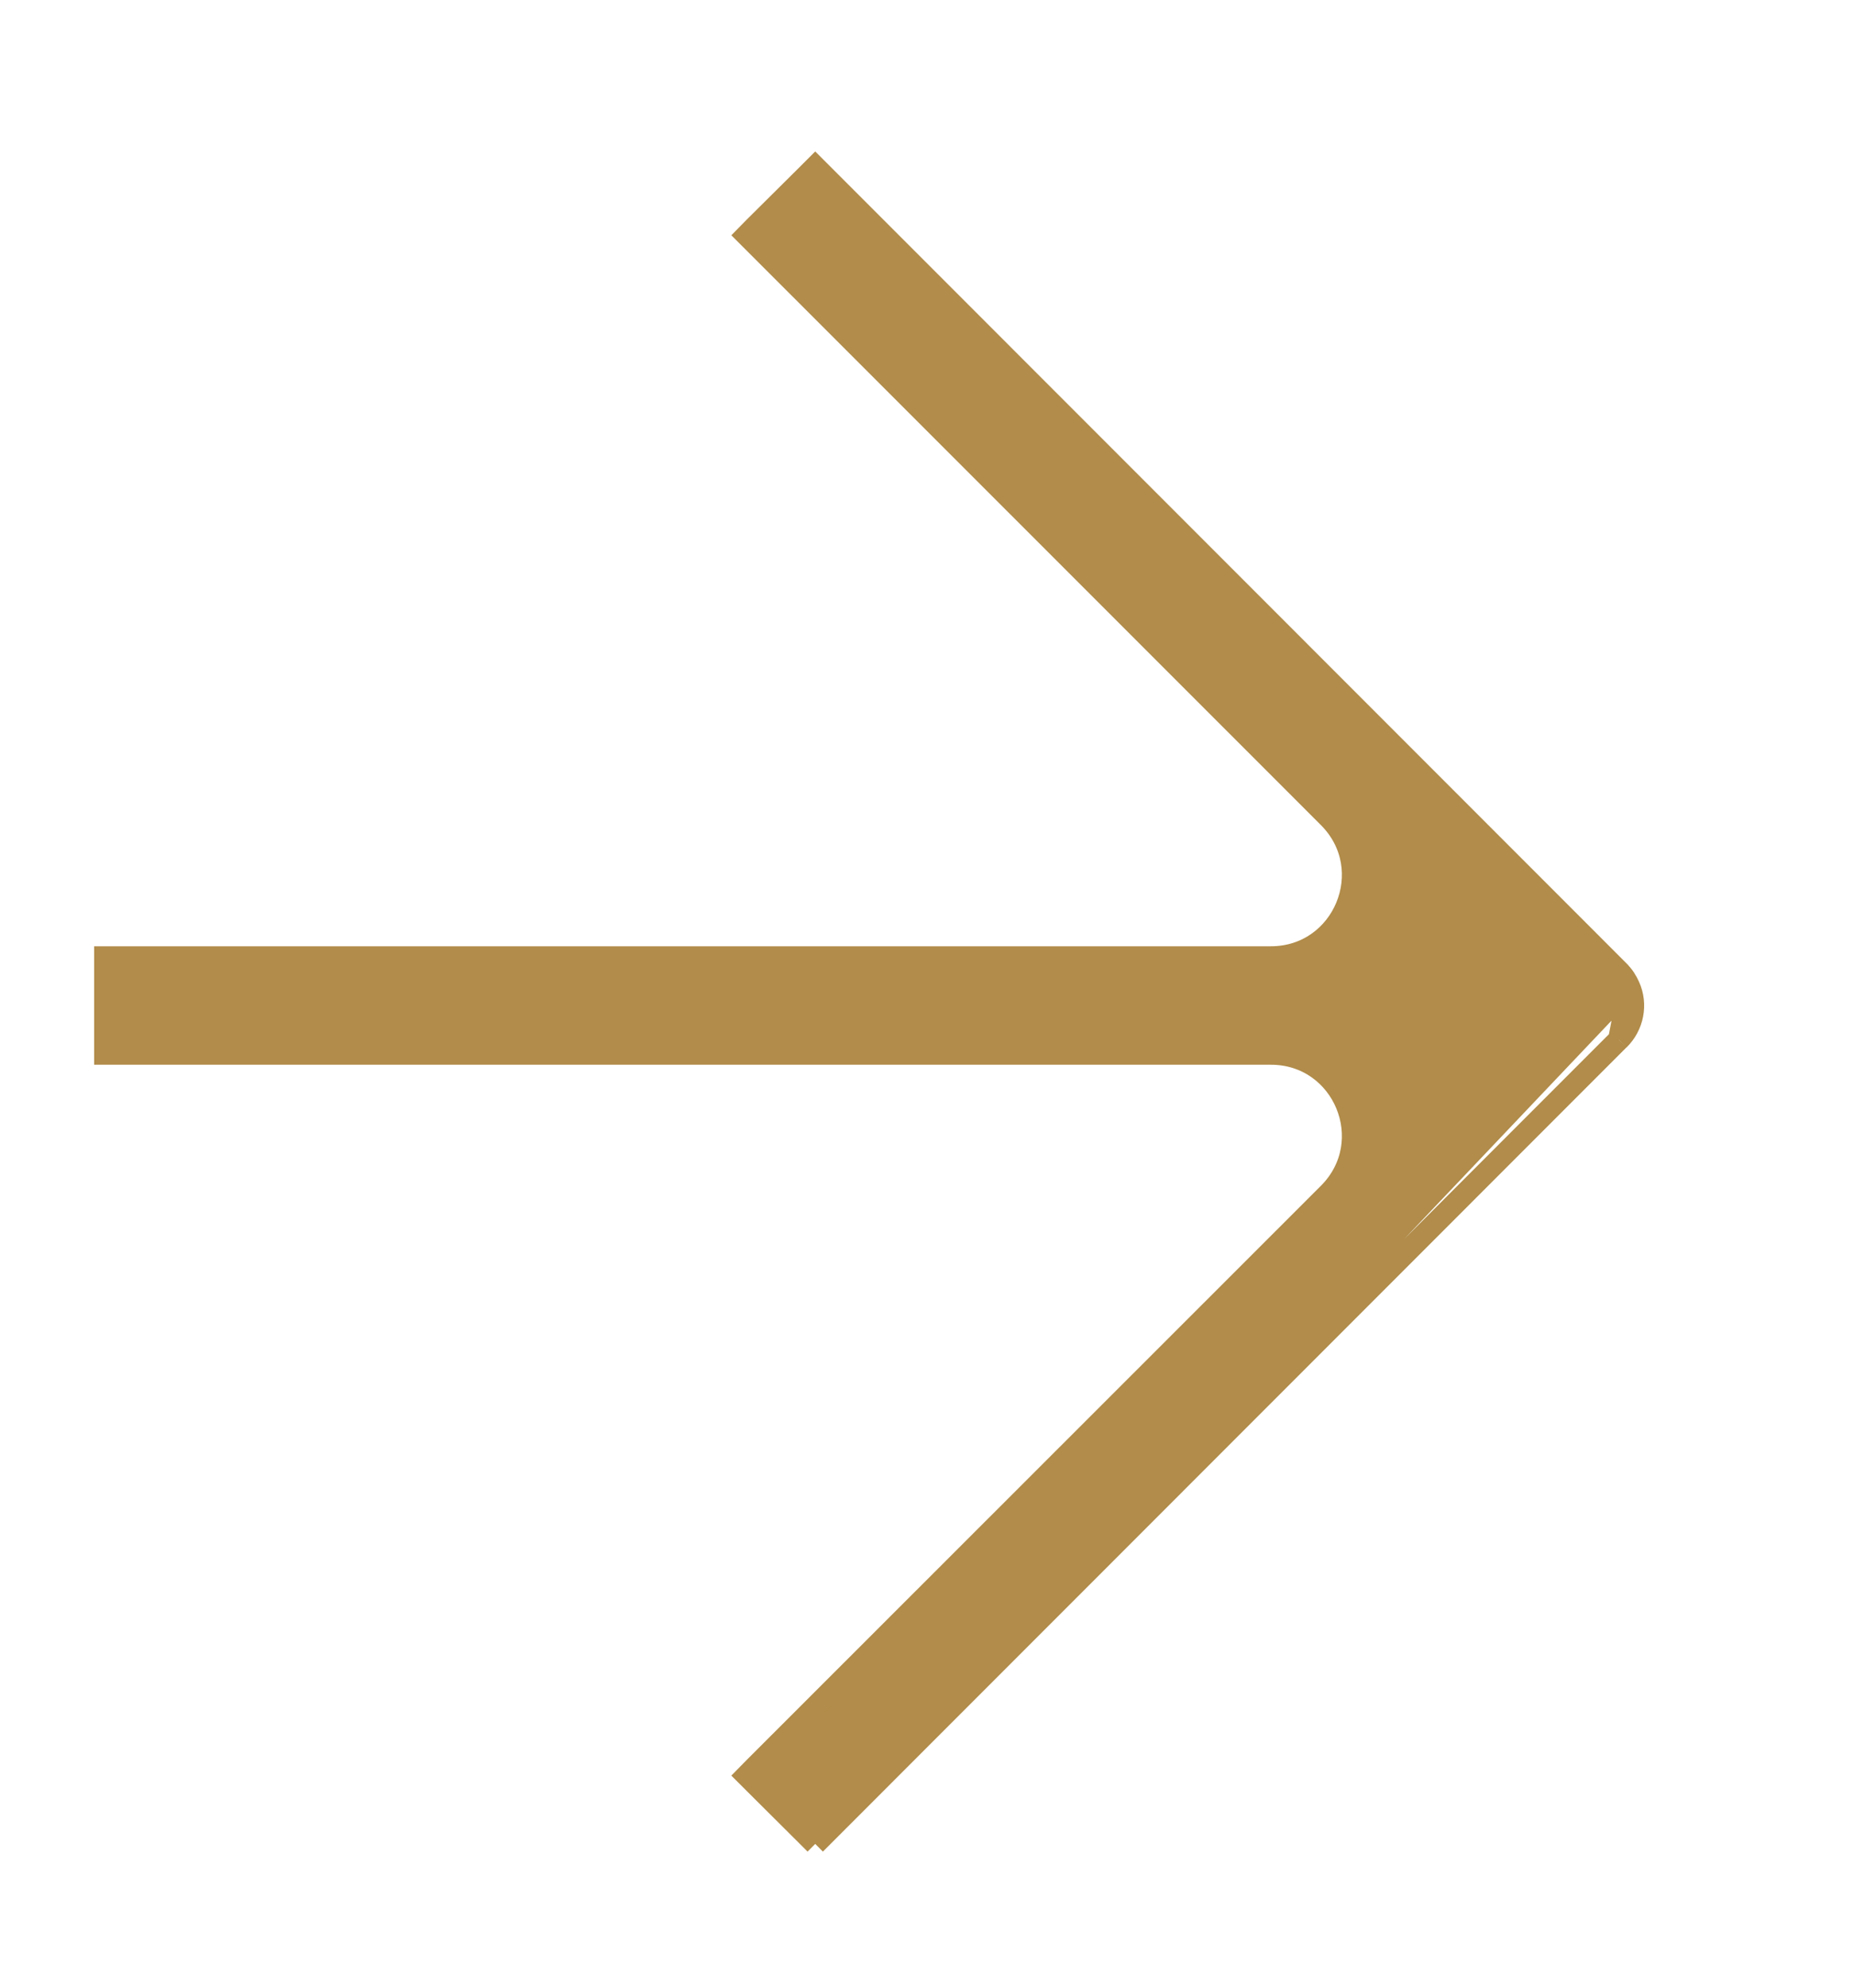 <svg width="14" height="15" viewBox="0 0 14 15" fill="none" xmlns="http://www.w3.org/2000/svg">
<g id="Layer_1" clip-path="url(#clip0_11189_1427)">
<path id="Vector" d="M6.156 13.915L6.098 13.857L5.696 13.457L5.638 13.399L5.696 13.34L10.033 9.006C10.033 9.006 10.033 9.006 10.033 9.006C10.422 8.616 10.146 7.953 9.597 7.953H0.875H0.793V7.87V7.305V7.223H0.875H9.597C10.146 7.223 10.422 6.559 10.033 6.169L5.696 1.833L5.638 1.775L5.696 1.716L6.098 1.317L6.156 1.259L6.214 1.317L12.214 7.318L12.214 7.318L12.214 7.318L12.214 7.318L12.214 7.319L12.215 7.32L12.218 7.323L12.224 7.329C12.26 7.363 12.284 7.403 12.302 7.443M6.156 13.915L12.302 7.443M6.156 13.915L6.214 13.857M6.156 13.915L6.214 13.857M12.302 7.443C12.364 7.58 12.332 7.741 12.225 7.846M12.302 7.443C12.302 7.443 12.302 7.443 12.302 7.443L12.225 7.846M12.225 7.846C12.225 7.846 12.224 7.846 12.224 7.846M12.225 7.846L12.224 7.846M12.224 7.846L6.214 13.857M12.224 7.846L6.214 13.857" fill="#B18C4A" stroke="#B18C4A" stroke-width="0.164"/>
</g>
<defs>
<clipPath id="clip0_11189_1427">
<rect width="13.125" height="14" fill="white" transform="translate(0 0.5)"/>
</clipPath>
</defs>
</svg>

